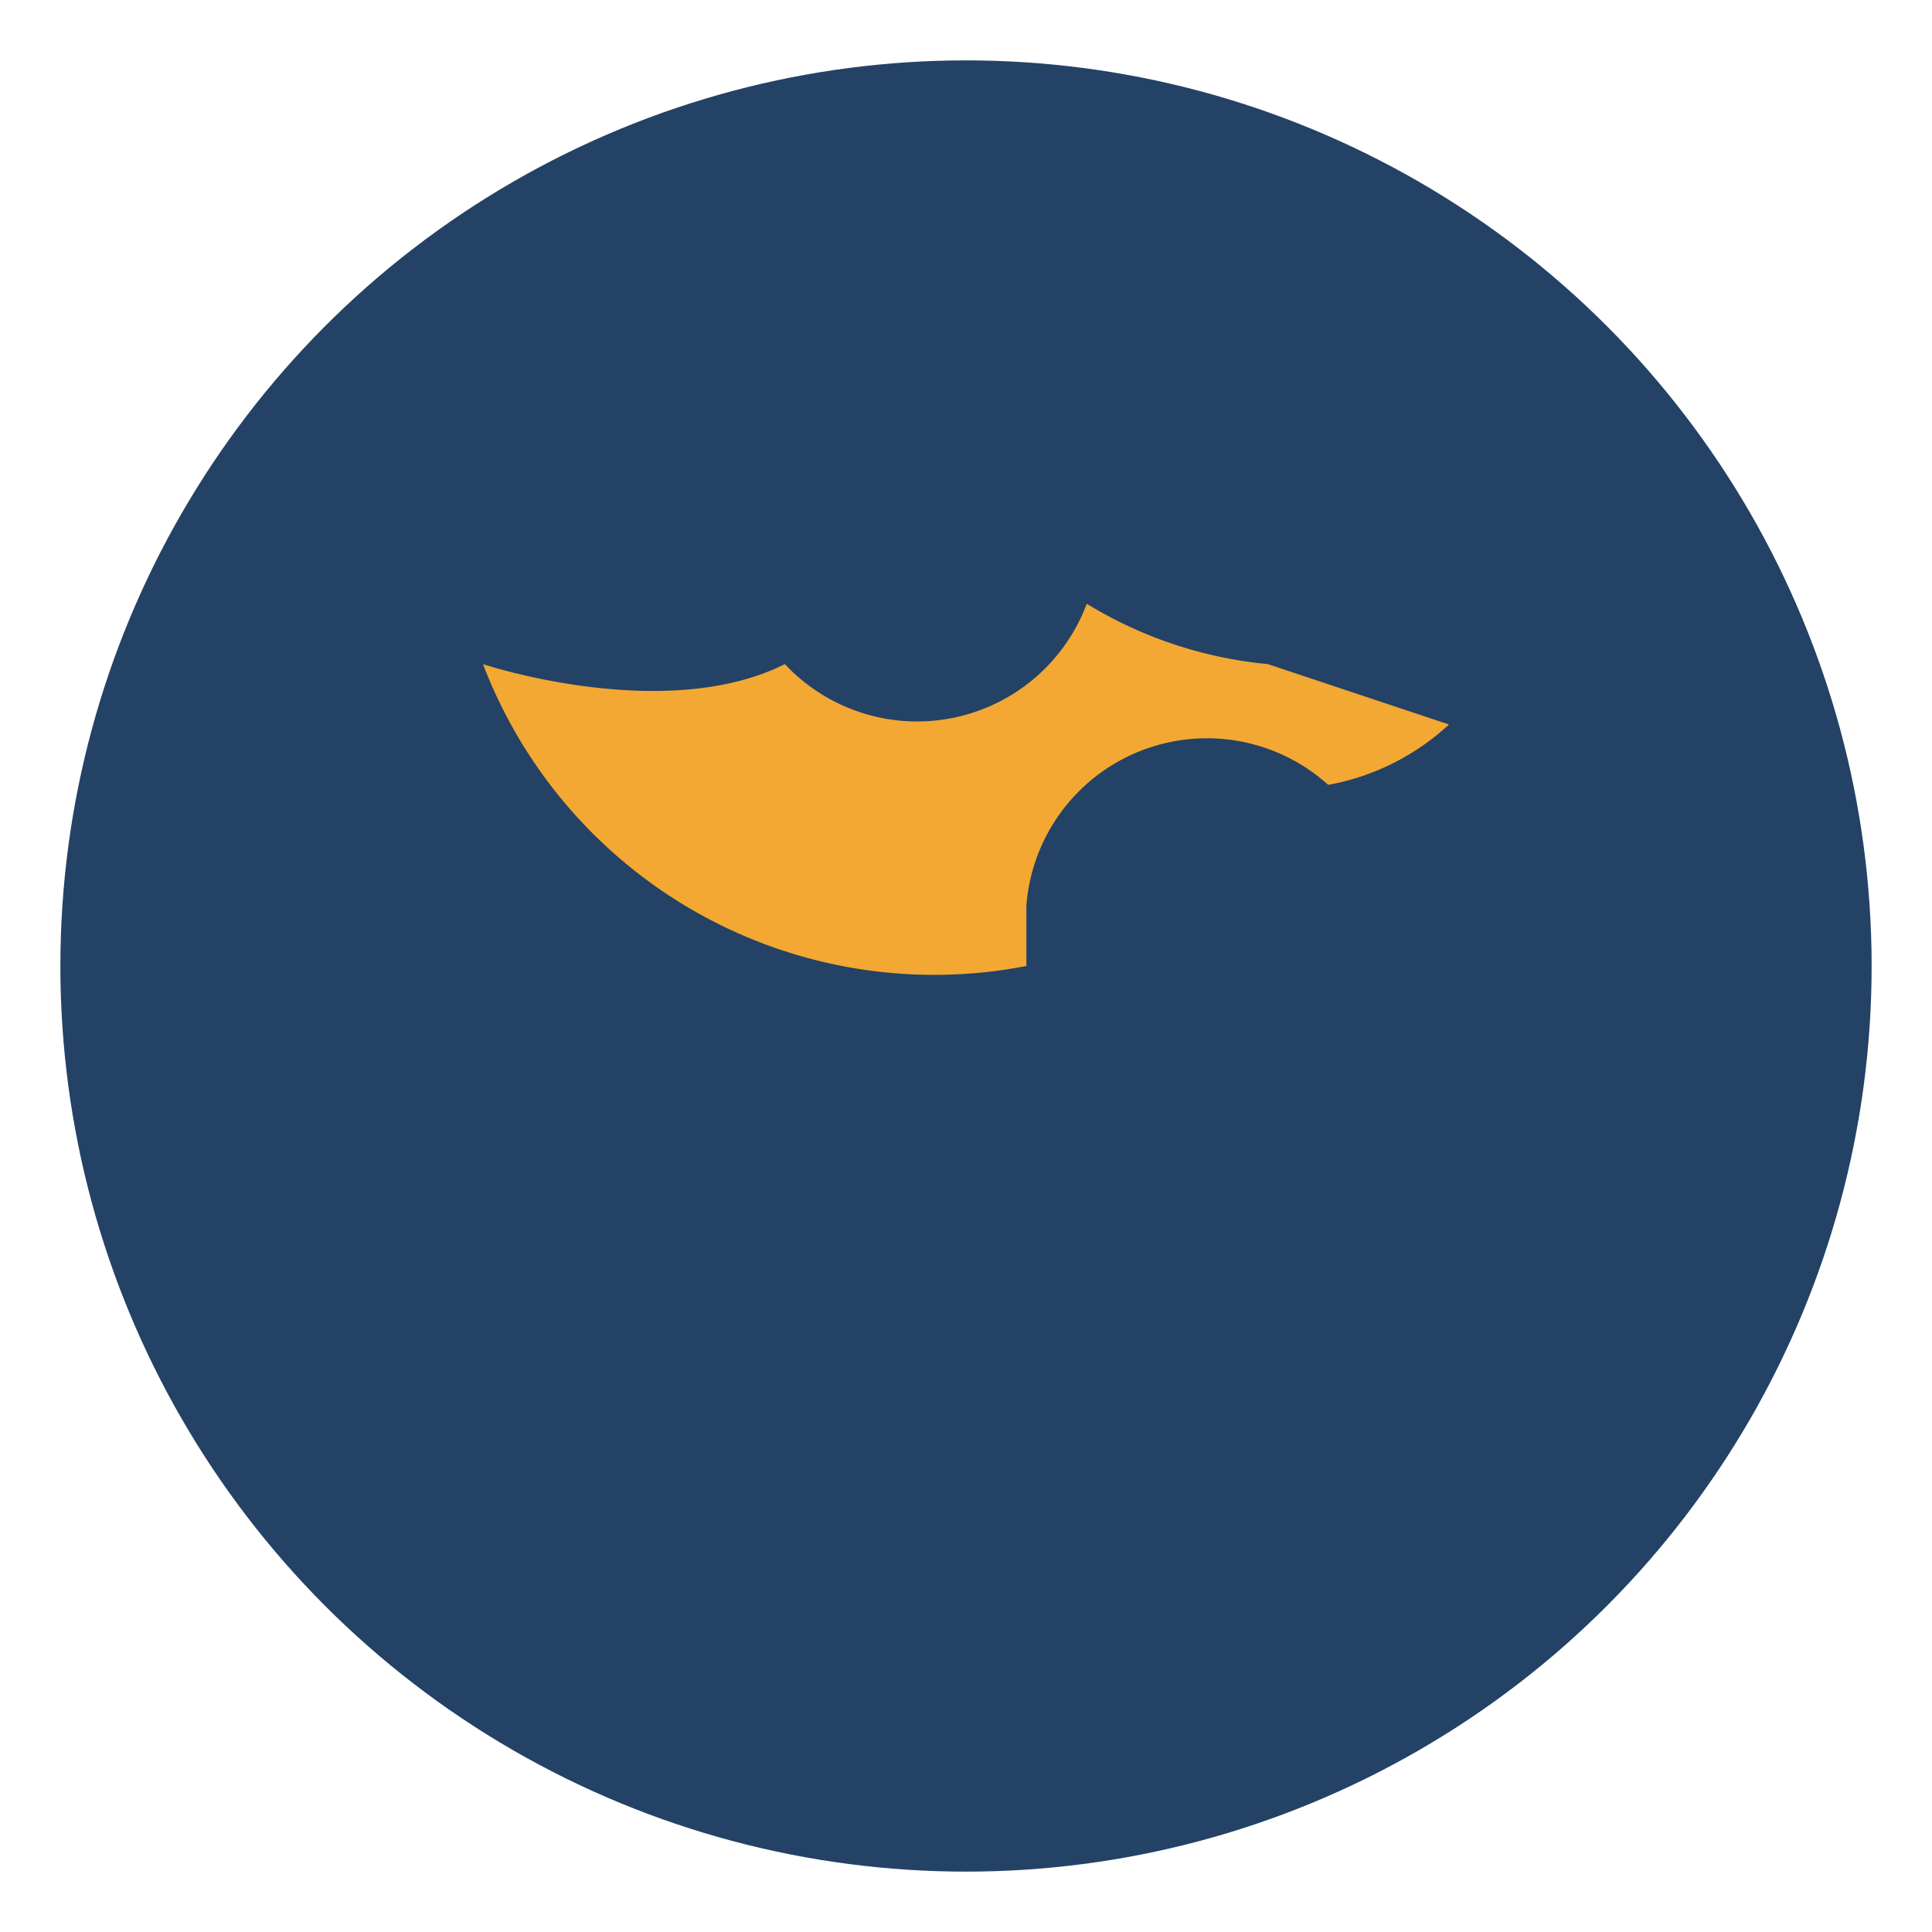 <?xml version="1.0" encoding="UTF-8"?>
<svg xmlns="http://www.w3.org/2000/svg" width="32" height="32" viewBox="0 0 32 32"><circle cx="16" cy="16" r="15" fill="#234265"/><path d="M24 12a4 4 0 01-2 1 3 3 0 00-5 2v1A8 8 0 018 11s3 1 5 0a3 3 0 005-1 7 7 0 003 1z" fill="#F3A833"/></svg>